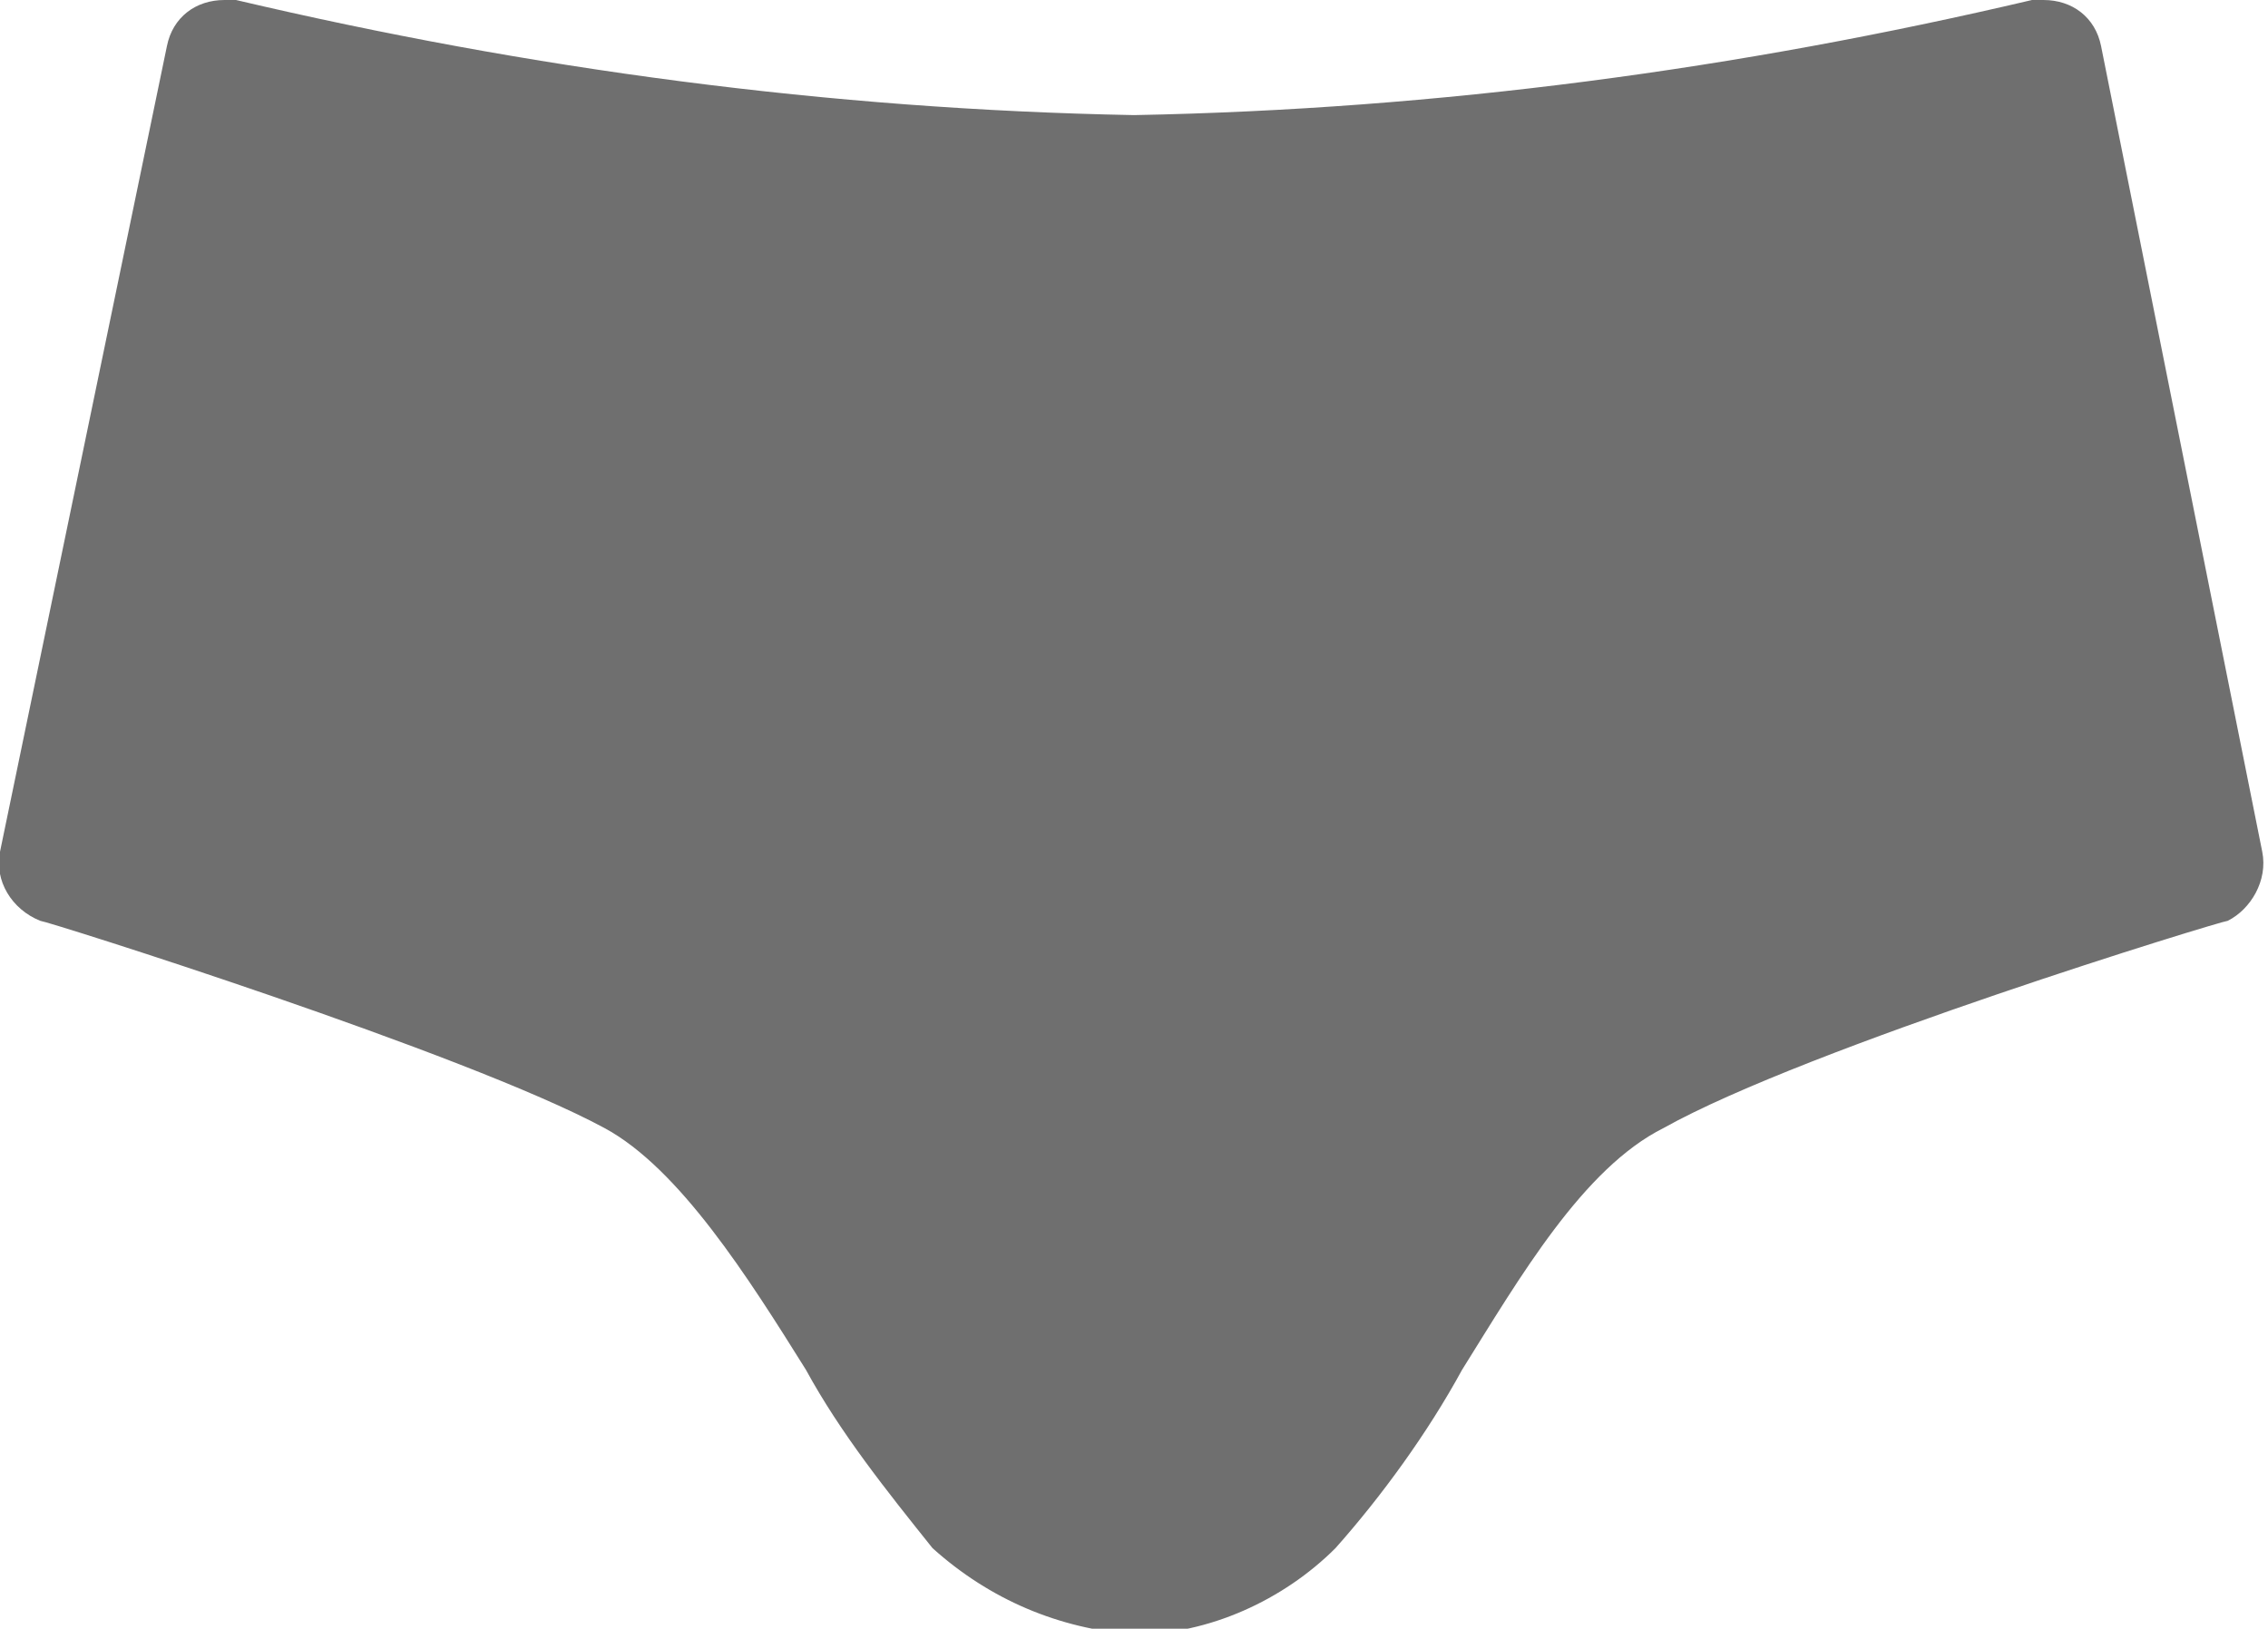 <?xml version="1.0" encoding="utf-8"?><!-- Uploaded to: SVG Repo, www.svgrepo.com, Generator: SVG Repo Mixer Tools -->
<svg viewBox="0 0 39.4 28.3" xmlns="http://www.w3.org/2000/svg"><path fill="#6f6f6f" class="svg-fill" d="M19.7 27.8c-1.2 0-2.3-.5-3.2-1.3-.8-.9-1.5-1.9-2.1-3-1-1.7-2.2-3.6-3.7-4.4-2.4-1.3-9.1-3.4-9.9-3.7-.3-.1-.4-.3-.4-.6L3.3.8c0-.1.1-.2.2-.3.1-.1.2-.1.3-.1H4c5.1 1.2 10.4 1.9 15.7 2 5.3-.1 10.6-.8 15.7-2h.1c.2 0 .4.2.5.4l2.9 14c.1.3-.1.5-.3.6-.8.2-7.5 2.4-9.9 3.7-1.5.8-2.6 2.7-3.6 4.3-.6 1.1-1.3 2.1-2.1 3-1 .9-2.1 1.4-3.3 1.4z"></path><path fill="#6f6f6f" class="svg-outline" d="M39.3 14.8L36.5.8c-.1-.5-.5-.8-1-.8h-.2C30.2 1.2 25 1.9 19.7 2c-5.3-.1-10.5-.8-15.6-2h-.2c-.5 0-.9.3-1 .8L0 14.8c-.1.5.2 1 .7 1.2.1 0 7.4 2.3 9.8 3.6 1.3.7 2.5 2.6 3.5 4.2.6 1.1 1.4 2.1 2.2 3.1 1 .9 2.2 1.4 3.5 1.5 1.3 0 2.6-.6 3.5-1.5.8-.9 1.6-2 2.2-3.1 1-1.6 2.1-3.5 3.5-4.2 2.5-1.4 9.7-3.6 9.8-3.6.4-.2.7-.7.6-1.2zM3.9 1C9 2.2 14.3 2.9 19.7 3c5.3-.1 10.6-.8 15.8-2l.4 2.1c-5.3 1.3-10.8 2-16.3 2.1-5.4 0-10.9-.7-16.2-2.1L3.9 1zM11 18.7C8.4 17.3 1 15 1 15L3.2 4.1c5.2 1.3 10.6 2 16 2.2v9.2l-6.6 4.6c-.5-.6-1-1-1.6-1.4zm11.5 7.4c-.8.7-1.8 1.1-2.8 1.2-1 0-2-.5-2.8-1.2-1.2-1.2-2.3-3.5-3.6-5.3l6.4-4.5 6.4 4.5c-1.3 1.8-2.4 4.1-3.6 5.3zm5.9-7.4c-.6.4-1.2.8-1.6 1.4l-6.6-4.6V6.3c5.4-.1 10.8-.9 16-2.2L38.4 15s-7.5 2.3-10 3.7z"></path></svg>